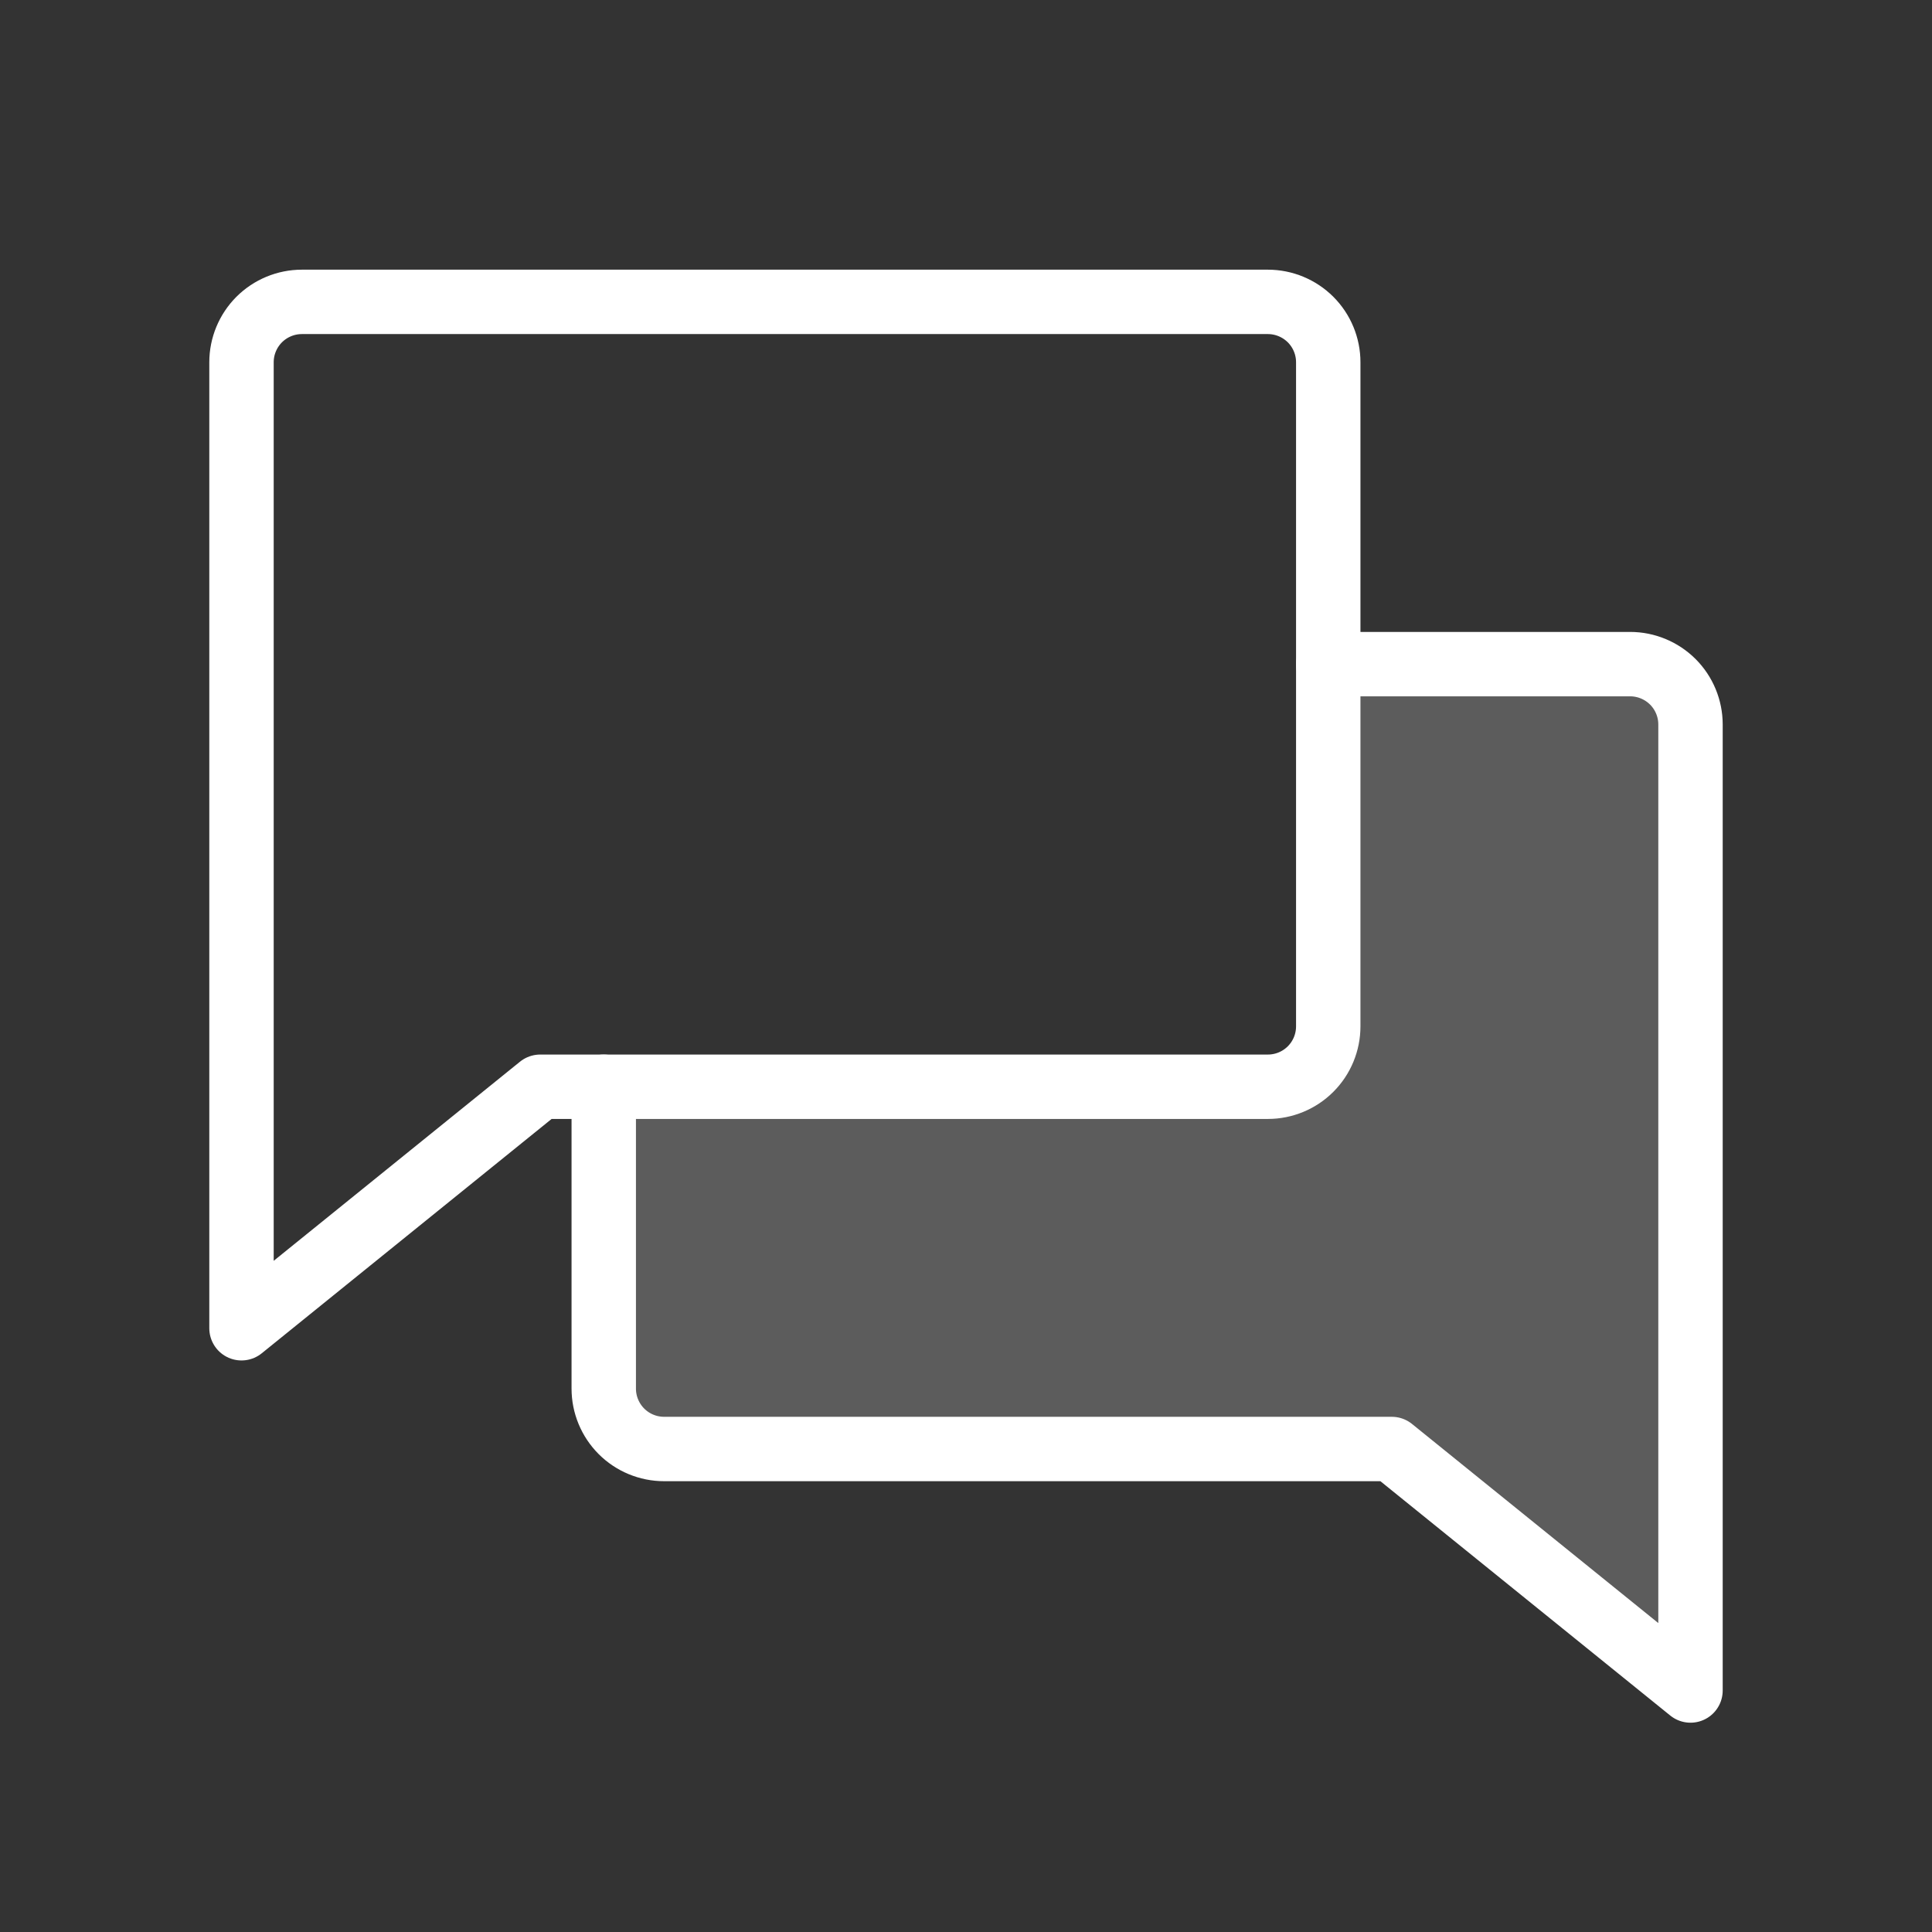 <svg width="60" height="60" viewBox="0 0 60 60" fill="none" xmlns="http://www.w3.org/2000/svg">
<rect x="0" y="0" width="60" height="60" fill="#333333" stroke="none"/>
<g clip-path="url(#clip0_334_616)">
<path opacity="0.2" d="M18.75 33.75V43.125C18.75 43.622 18.948 44.099 19.299 44.451C19.651 44.803 20.128 45 20.625 45H43.223L52.5 52.5V22.5C52.5 22.003 52.303 21.526 51.951 21.174C51.599 20.823 51.122 20.625 50.625 20.625H41.25V31.875C41.25 32.372 41.053 32.849 40.701 33.201C40.349 33.553 39.872 33.75 39.375 33.75H18.75Z" fill="white"/>
<path d="M16.777 33.75L7.5 41.25V11.25C7.5 10.753 7.698 10.276 8.049 9.924C8.401 9.573 8.878 9.375 9.375 9.375H39.375C39.872 9.375 40.349 9.573 40.701 9.924C41.053 10.276 41.25 10.753 41.25 11.25V31.875C41.25 32.372 41.053 32.849 40.701 33.201C40.349 33.553 39.872 33.75 39.375 33.75H16.777Z" stroke="white" stroke-width="2" stroke-linecap="round" stroke-linejoin="round"/>
<path d="M18.75 33.75V43.125C18.75 43.622 18.948 44.099 19.299 44.451C19.651 44.803 20.128 45 20.625 45H43.223L52.5 52.5V22.5C52.5 22.003 52.303 21.526 51.951 21.174C51.599 20.823 51.122 20.625 50.625 20.625H41.25" stroke="white" stroke-width="2" stroke-linecap="round" stroke-linejoin="round"/>
</g>
<defs>
<clipPath id="clip0_334_616">
<rect width="60" height="60" fill="white"/>
</clipPath>
</defs>
</svg>
